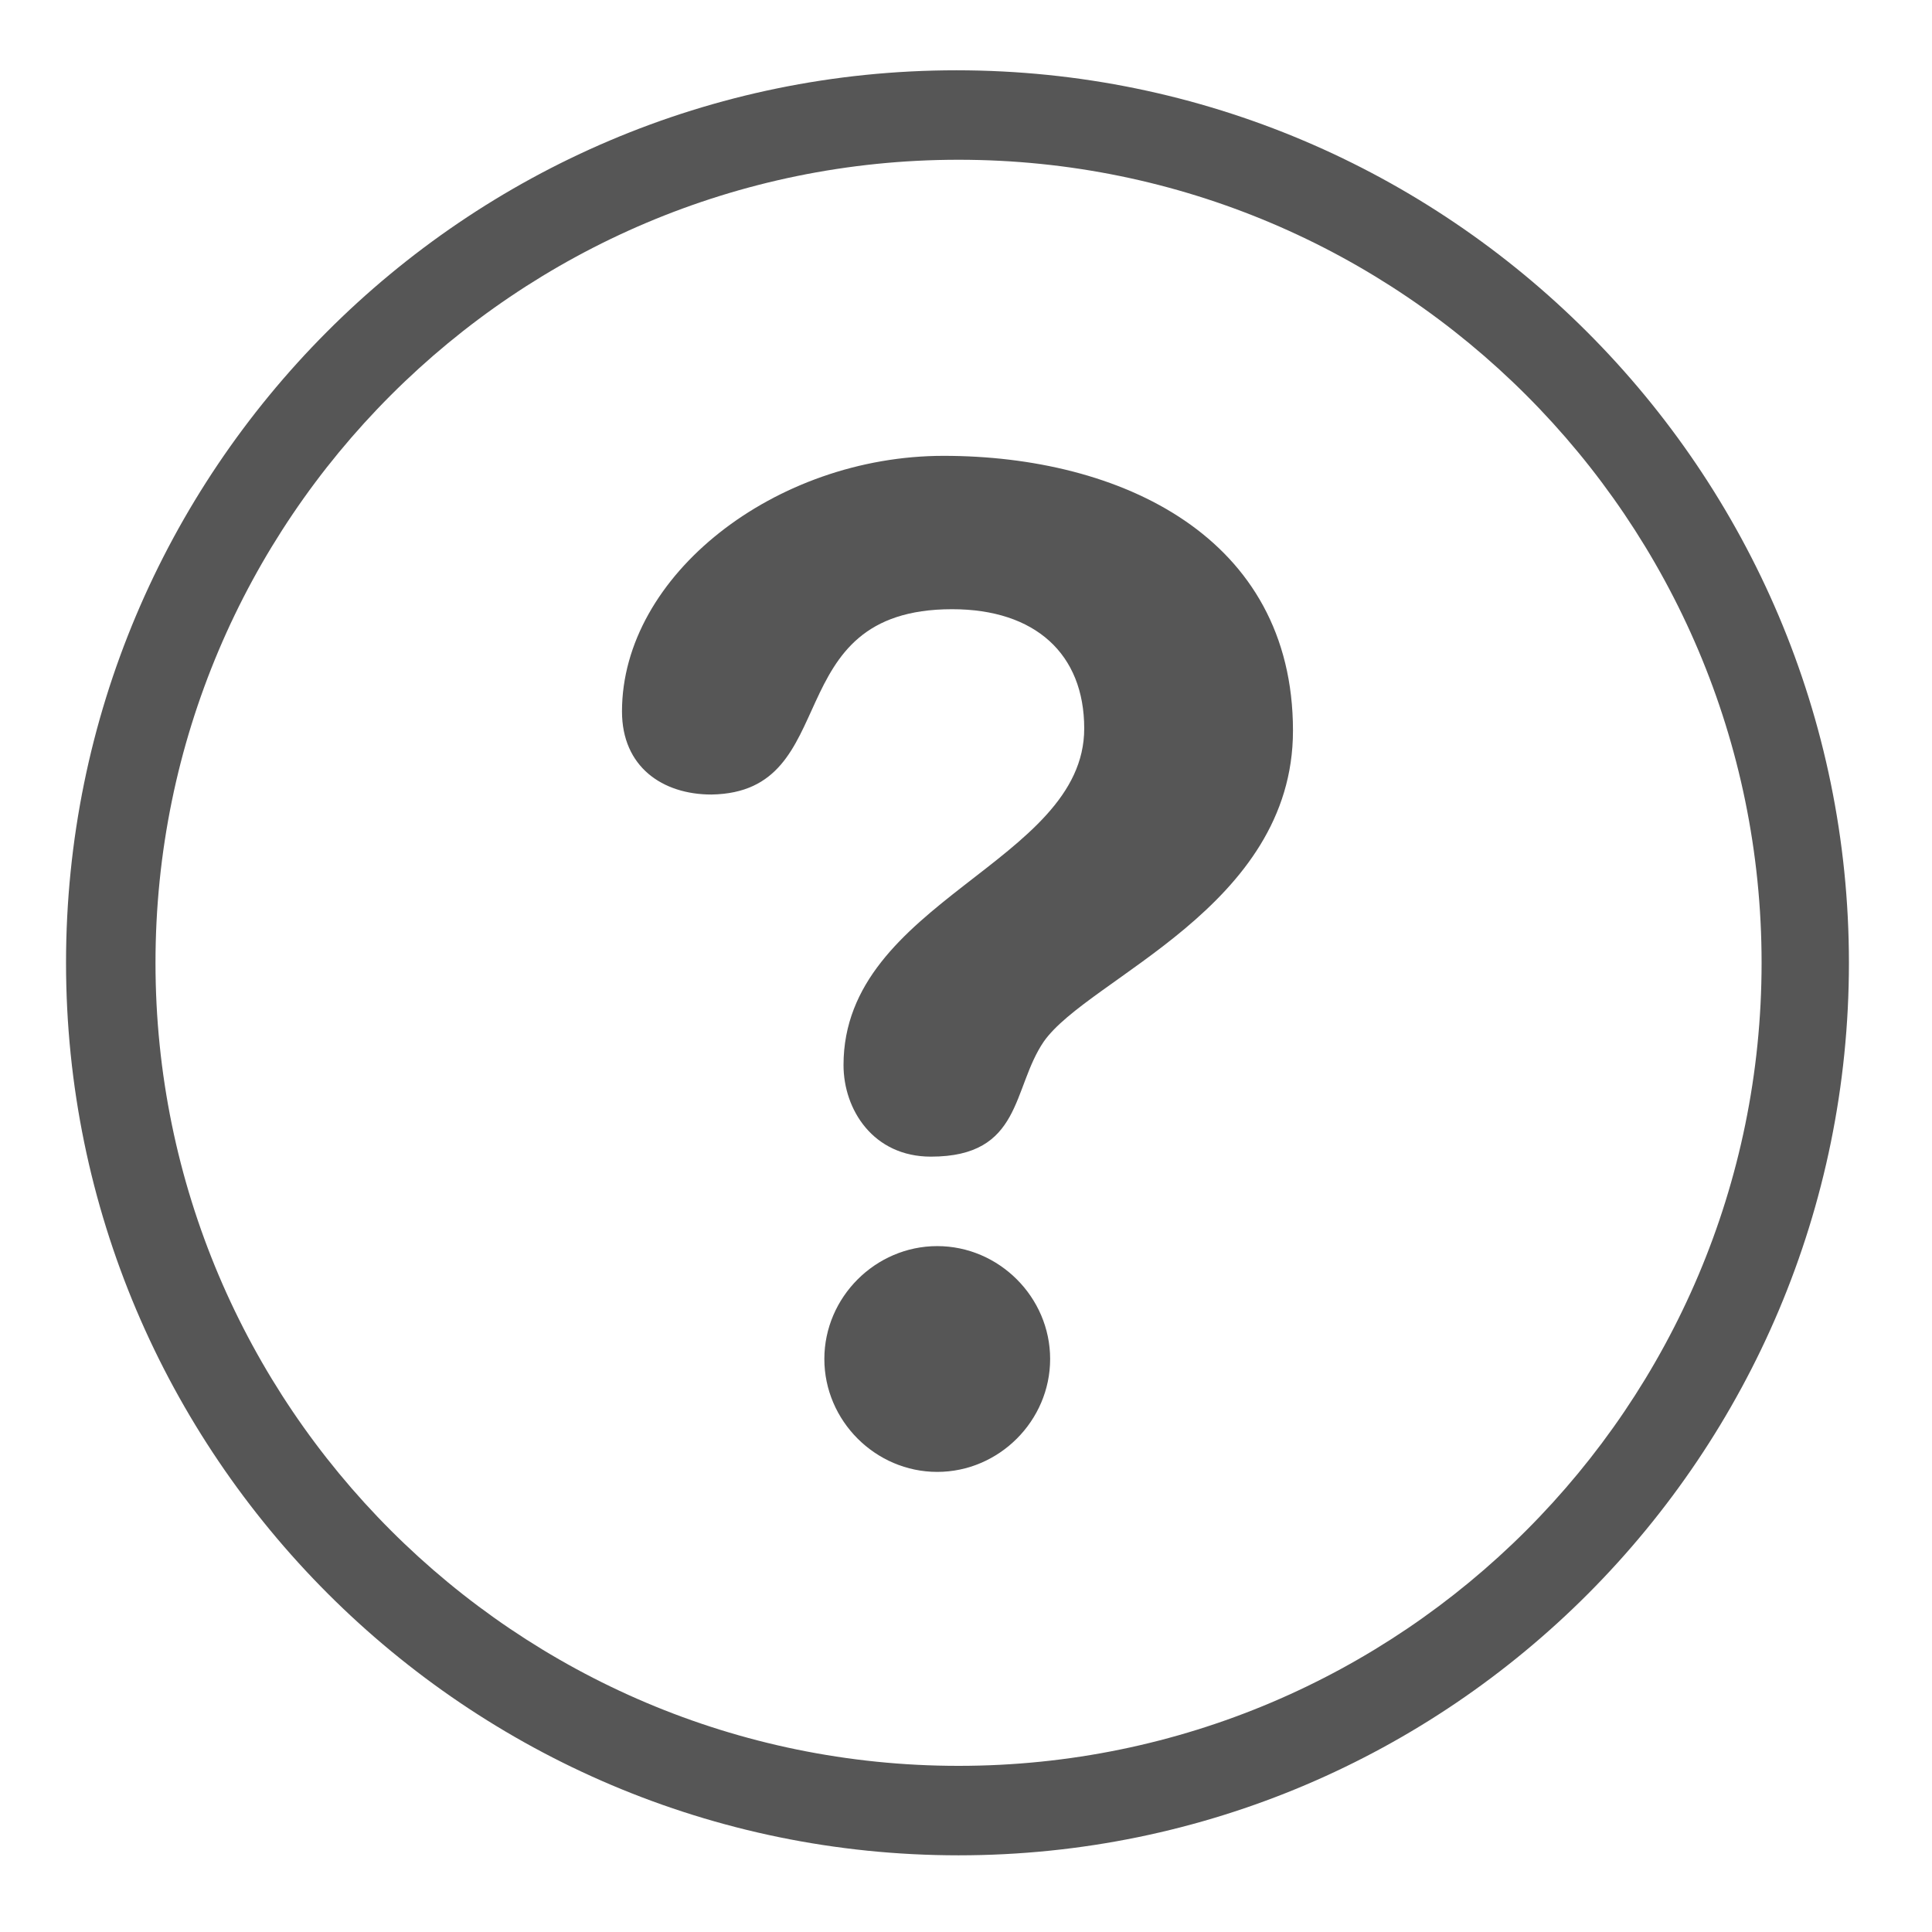 <?xml version="1.0" encoding="utf-8"?>
<!-- Generator: Adobe Illustrator 24.1.0, SVG Export Plug-In . SVG Version: 6.00 Build 0)  -->
<svg version="1.1" id="Capa_1" xmlns="http://www.w3.org/2000/svg" xmlns:xlink="http://www.w3.org/1999/xlink" x="0px" y="0px"
	 viewBox="0 0 90.7 90.7" style="enable-background:new 0 0 90.7 90.7;" xml:space="preserve">
<style type="text/css">
	.st0{fill:#565656;}
</style>
<g>
	<g>
		<path class="st0" d="M44.7,28.6c3.9,0,6.2,2.1,6.2,5.6c0,6.3-11.3,8.1-11.3,15.8c0,2.1,1.4,4.3,4.1,4.3c4.3,0,3.8-3.2,5.3-5.4
			c2.1-3,11.7-6.3,11.7-14.6c0-9.1-8.1-12.9-16.4-12.9c-7.9,0-15.1,5.6-15.1,12c0,2.6,1.9,3.9,4.2,3.9
			C39.7,37.2,36.4,28.6,44.7,28.6z"/>
		<path class="st0" d="M49.3,63.8c0-2.9-2.4-5.3-5.3-5.3s-5.3,2.4-5.3,5.3s2.4,5.3,5.3,5.3C46.9,69.1,49.3,66.7,49.3,63.8z"/>
		<path class="st0" d="M86.8,45.2C86.8,22.1,68,3.3,44.9,3.3S3.1,22.1,3.1,45.2S21.9,87.1,45,87.1S86.8,68.3,86.8,45.2z M7.3,45.2
			C7.3,24.4,24.2,7.5,45,7.5s37.7,16.9,37.7,37.7S65.8,82.9,45,82.9S7.3,66,7.3,45.2z"/>
	</g>
</g>
</svg>

